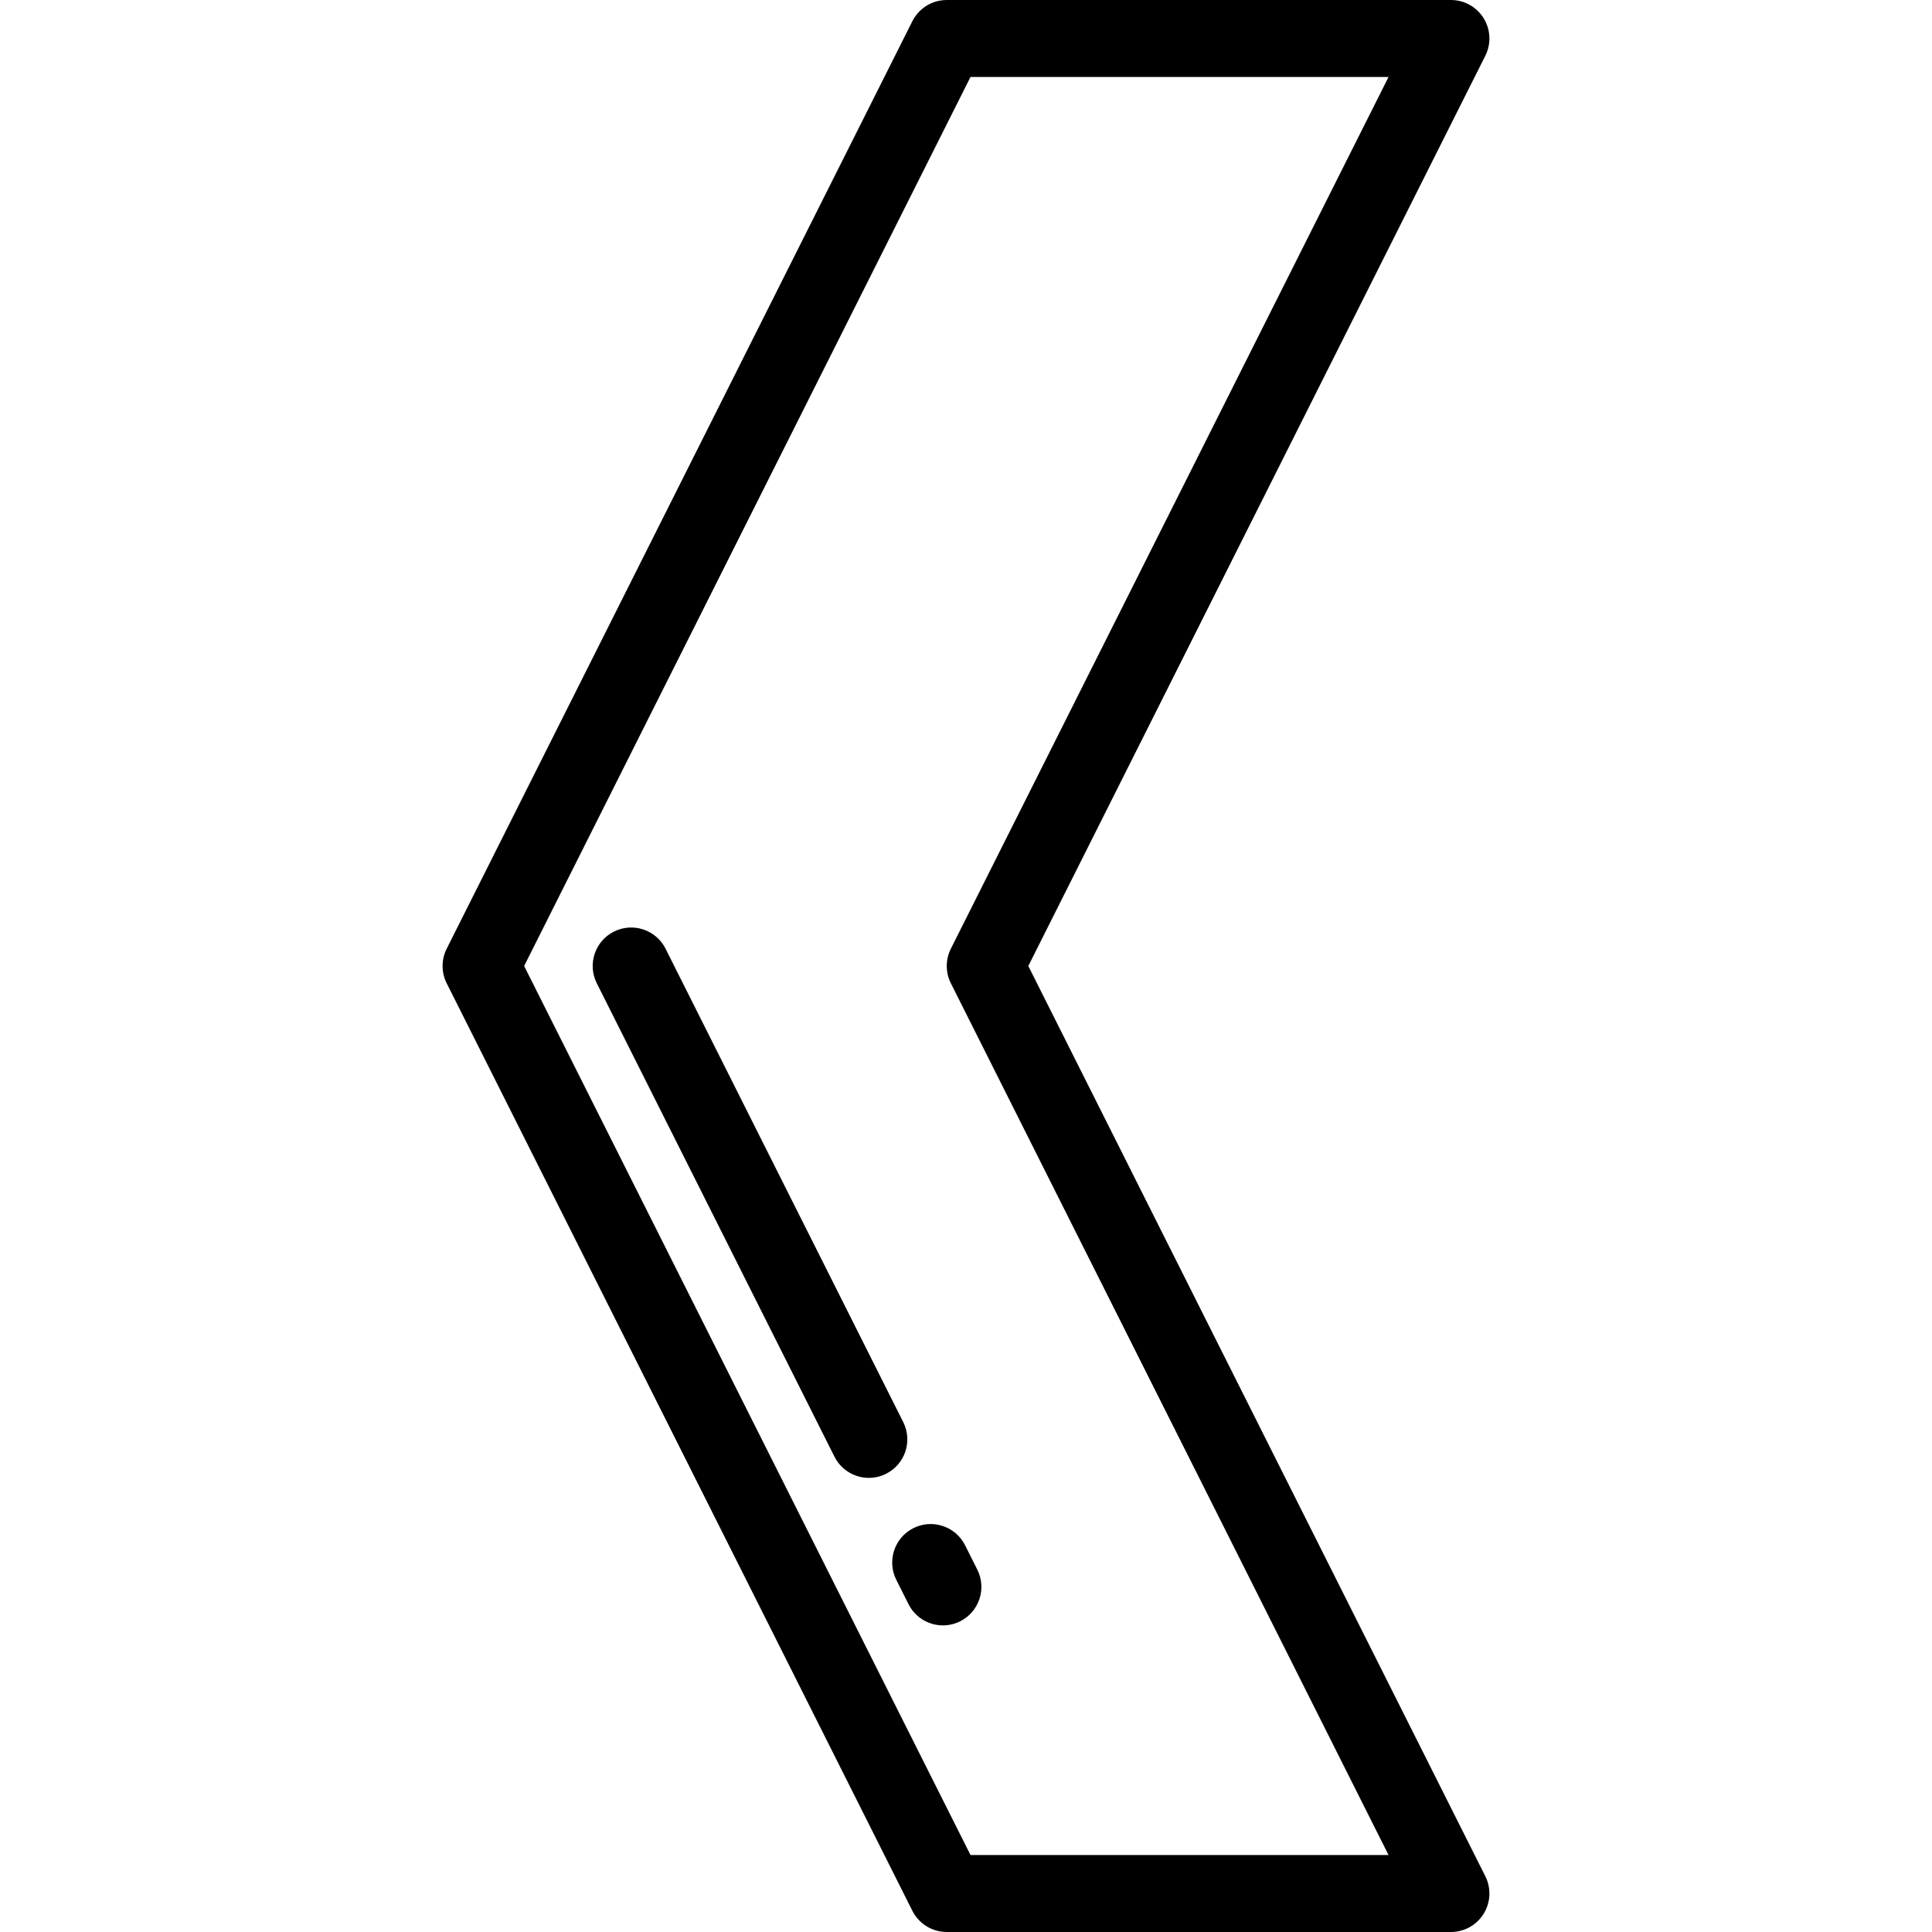 <?xml version="1.0" encoding="iso-8859-1"?>
<!-- Generator: Adobe Illustrator 19.0.0, SVG Export Plug-In . SVG Version: 6.00 Build 0)  -->
<svg version="1.1" id="Layer_1" xmlns="http://www.w3.org/2000/svg" xmlns:xlink="http://www.w3.org/1999/xlink" x="0px" y="0px"
	 viewBox="0 0 512 512" style="enable-background:new 0 0 512 512;" xml:space="preserve">
<g>
	<g>
		<path d="M272.512,256L393.625,14.776c1.587-3.162,1.424-6.92-0.435-9.931S388.048,0,384.51,0H250.9
			c-3.857,0-7.384,2.177-9.115,5.622l-123.41,245.801c-1.446,2.88-1.446,6.275,0,9.154l123.41,245.801
			c1.731,3.446,5.258,5.623,9.115,5.623h133.61c3.538,0,6.821-1.834,8.68-4.845s2.023-6.768,0.434-9.931L272.512,256z
			 M257.192,491.602L138.902,256l118.29-235.602h110.785L251.986,251.423c-1.446,2.88-1.446,6.275,0,9.154l115.991,231.025H257.192z
			"/>
	</g>
</g>
<g>
	<g>
		<path d="M258.997,415.967l-3.241-6.456c-2.528-5.032-8.655-7.068-13.691-4.54c-5.033,2.528-7.067,8.657-4.54,13.691l3.241,6.456
			c1.791,3.566,5.387,5.626,9.123,5.626c1.538,0,3.1-0.349,4.568-1.086C259.49,427.13,261.524,421.002,258.997,415.967z"/>
	</g>
</g>
<g>
	<g>
		<path d="M239.367,376.872l-62.985-125.449c-2.526-5.033-8.653-7.067-13.691-4.538c-5.033,2.527-7.066,8.657-4.538,13.691
			l62.985,125.449c1.79,3.566,5.387,5.625,9.122,5.625c1.538,0,3.1-0.35,4.569-1.087
			C239.863,388.036,241.896,381.906,239.367,376.872z"/>
	</g>
</g>
<g>
</g>
<g>
</g>
<g>
</g>
<g>
</g>
<g>
</g>
<g>
</g>
<g>
</g>
<g>
</g>
<g>
</g>
<g>
</g>
<g>
</g>
<g>
</g>
<g>
</g>
<g>
</g>
<g>
</g>
</svg>
